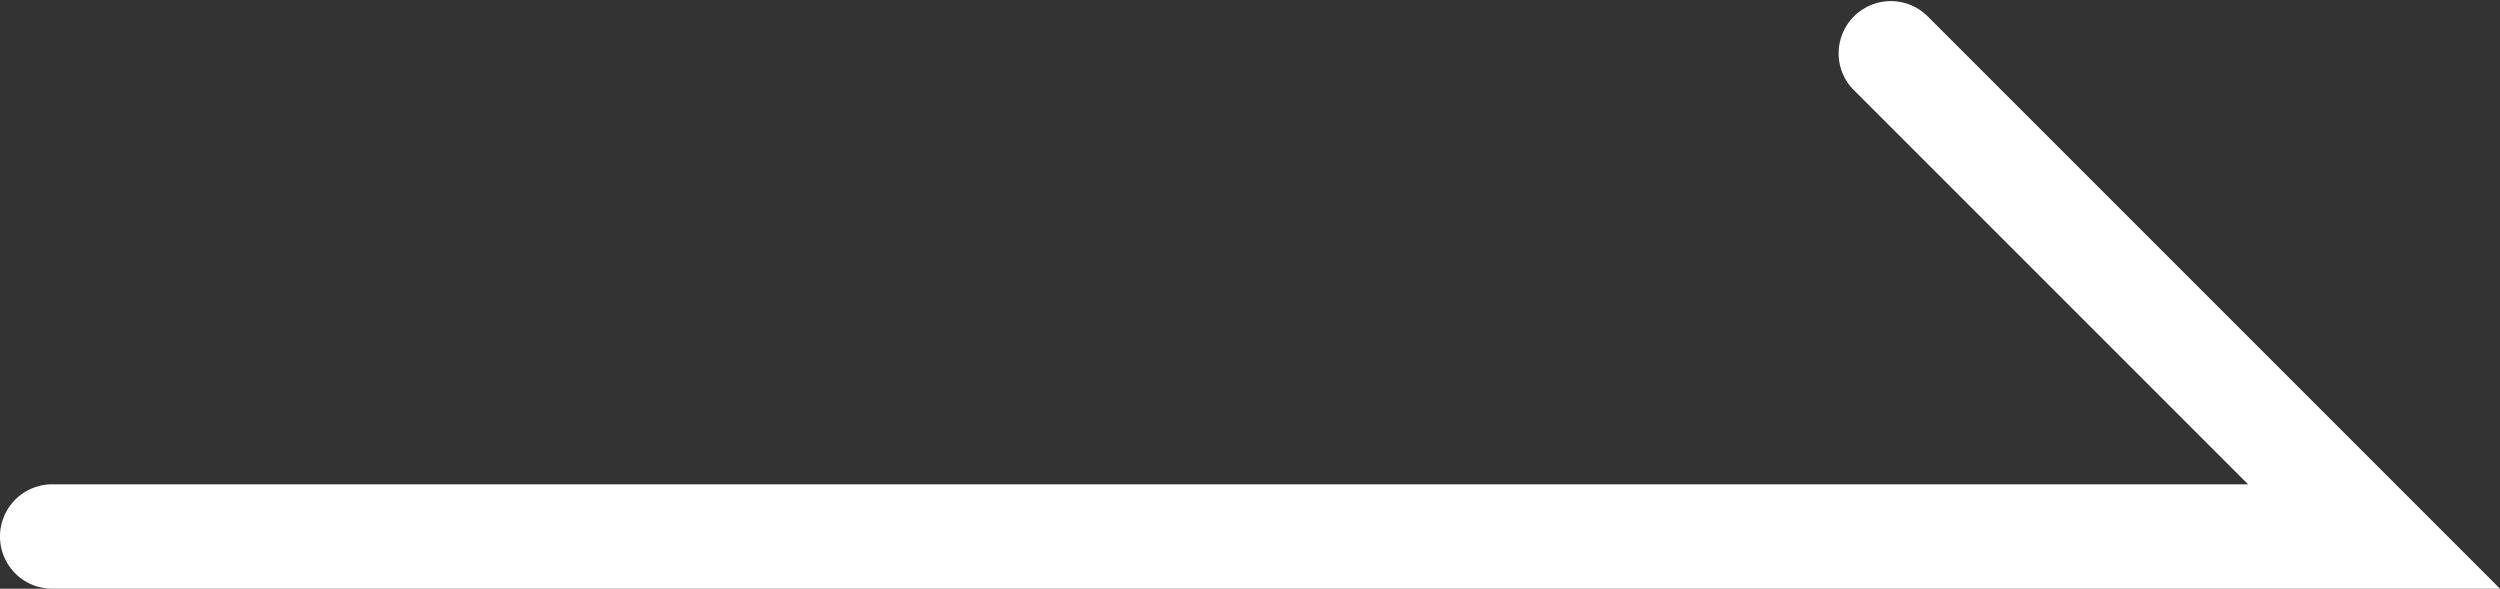 <svg xmlns="http://www.w3.org/2000/svg" xmlns:xlink="http://www.w3.org/1999/xlink" width="34.631" height="8.155" viewBox="0 0 34.631 8.155">
  <rect x="0" y="0" width="34.631" height="8.155" fill="#333333" stroke="none"/>
  <defs>
    <clipPath id="clip-path">
      <rect id="Rectangle_2898" data-name="Rectangle 2898" width="34.631" height="8.155" fill="#fff"/>
    </clipPath>
  </defs>
  <g id="Group_5558" data-name="Group 5558" transform="translate(0 0)">
    <g id="Group_5557" data-name="Group 5557" transform="translate(0 0)" clip-path="url(#clip-path)">
      <path id="Path_2545" data-name="Path 2545" d="M34.631,8.155H.723a.723.723,0,1,1,0-1.446H31.141L25.666,1.234A.723.723,0,0,1,26.688.212Z" transform="translate(0 0)" fill="#fff"/>
    </g>
  </g>
</svg>
